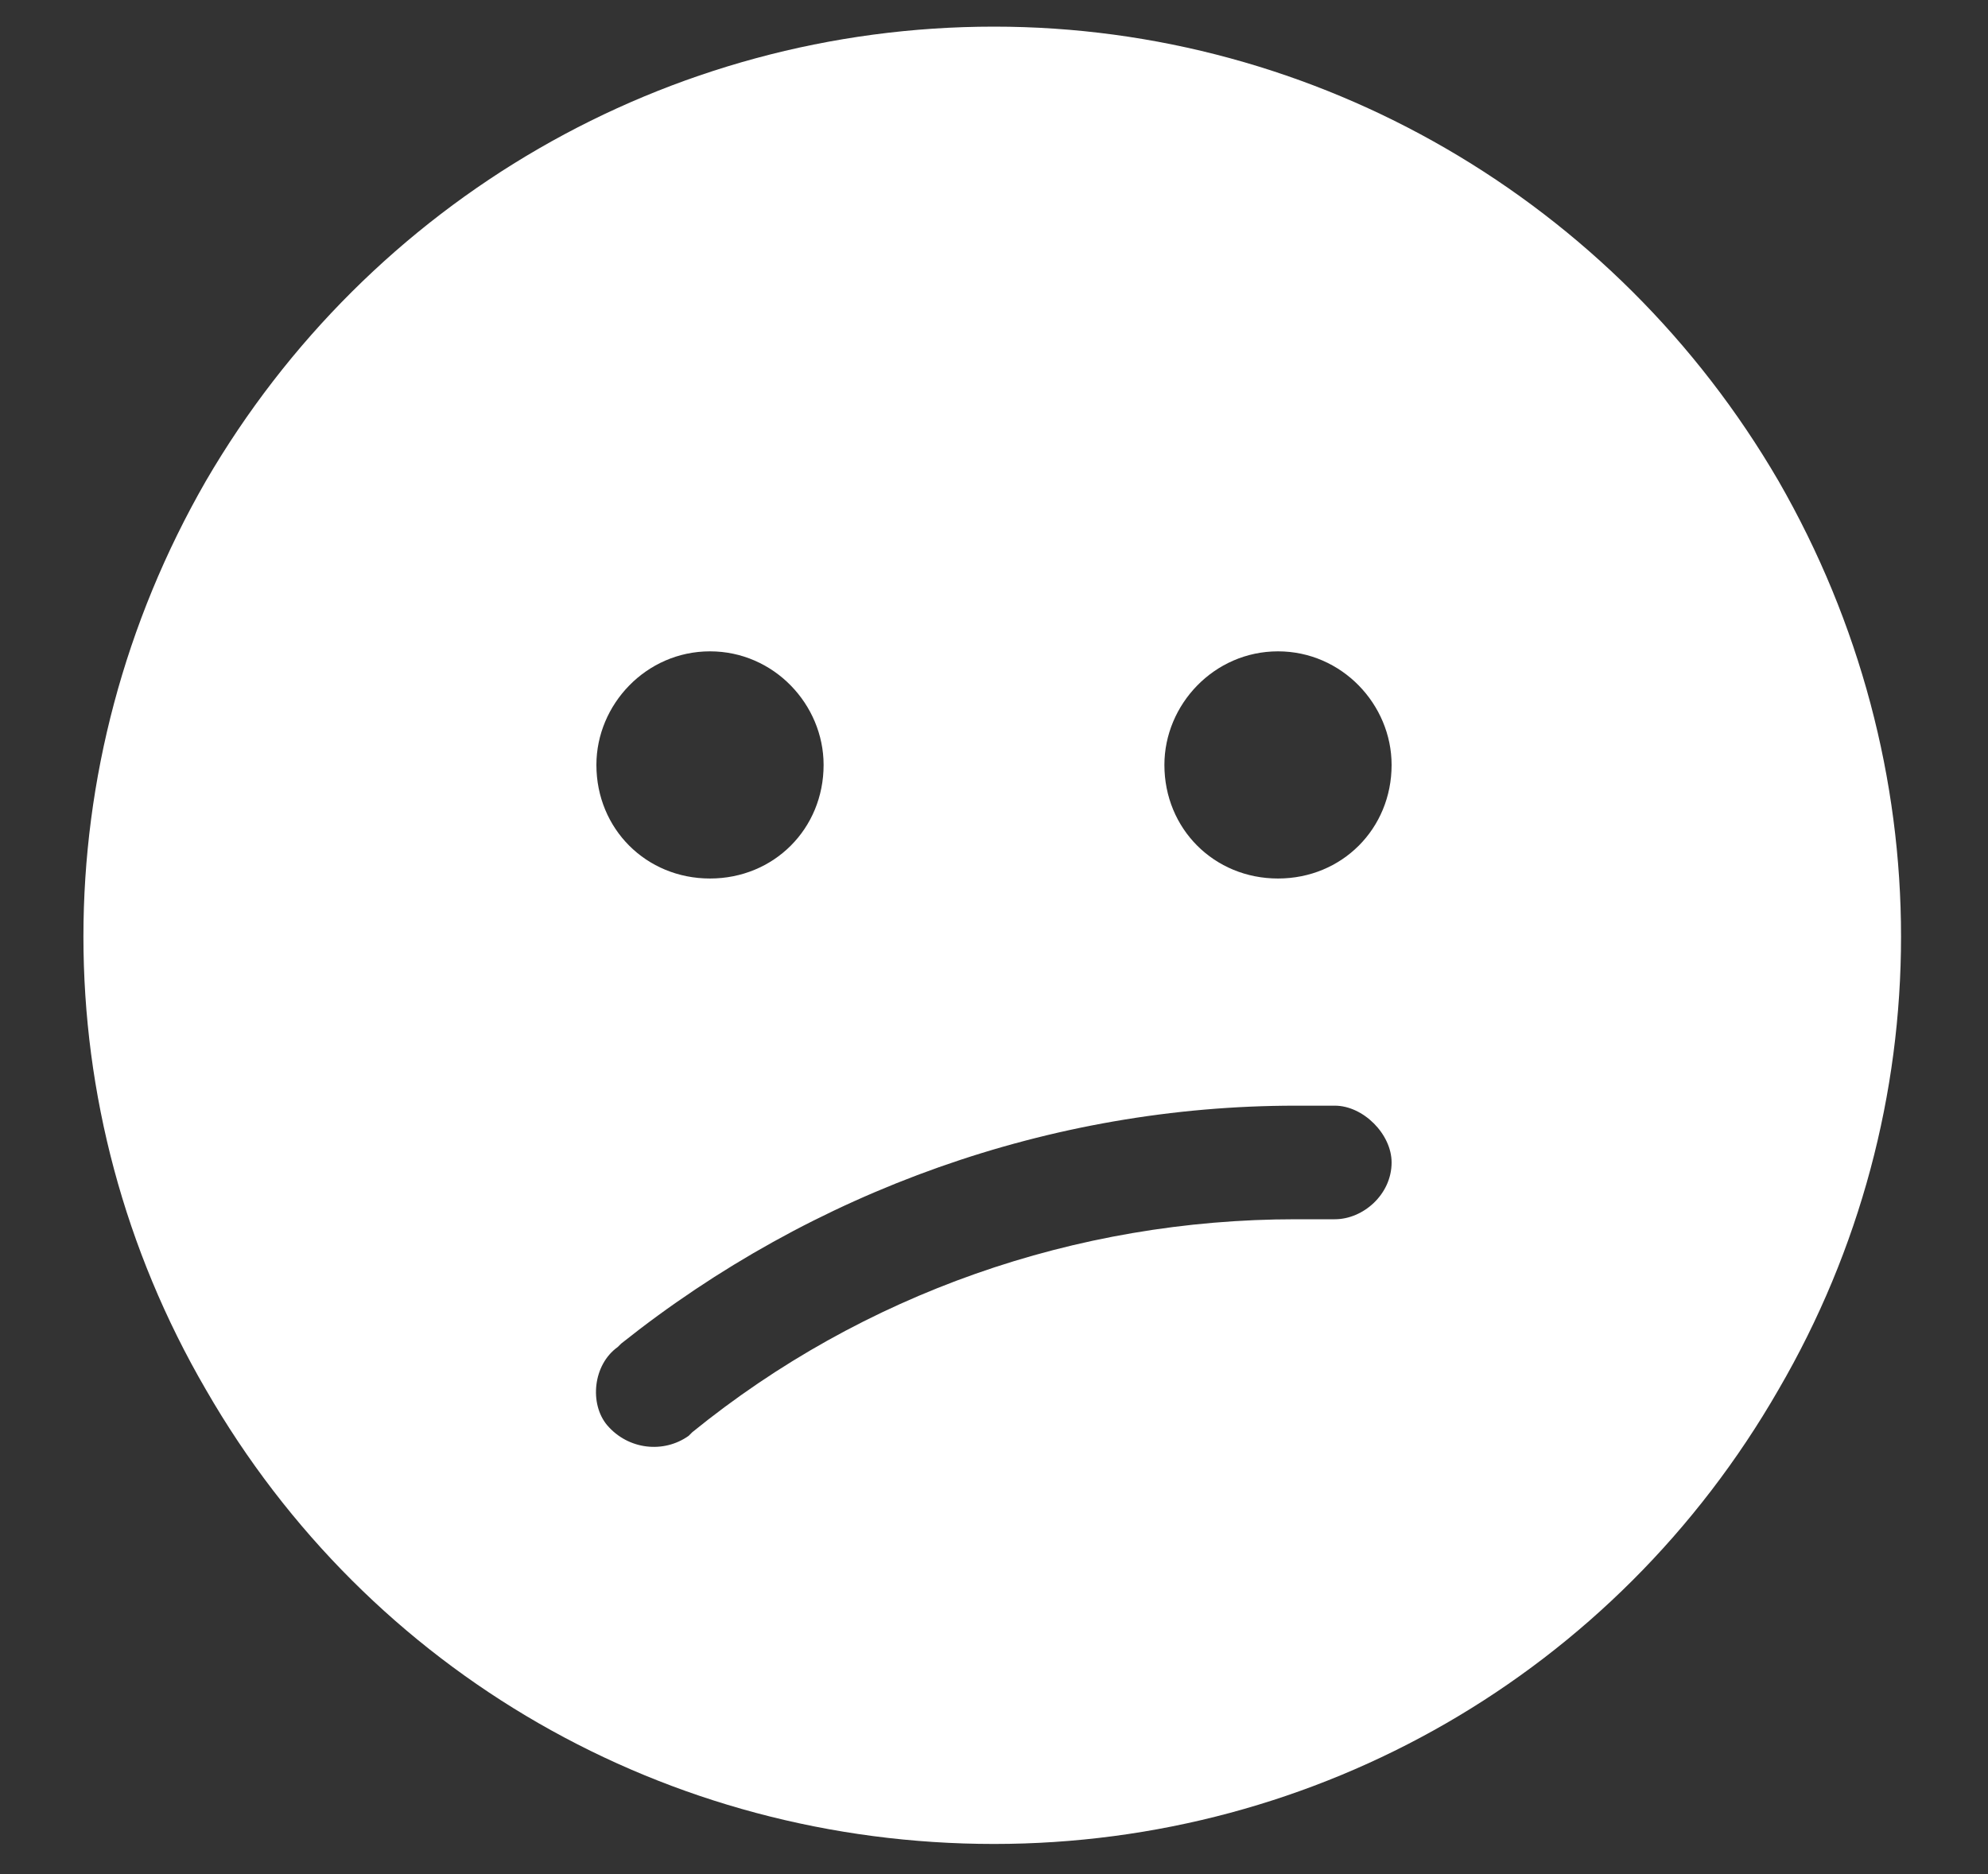 <svg width="35" height="33" viewBox="0 0 35 33" fill="none" xmlns="http://www.w3.org/2000/svg">
<rect x="0" y="0" width="35" height="33" fill="#333333" stroke="none"/>
<path d="M17.5 32.469C11.75 32.469 6.5 29.469 3.625 24.469C0.75 19.532 0.75 13.469 3.625 8.469C6.5 3.531 11.75 0.469 17.5 0.469C23.188 0.469 28.438 3.531 31.312 8.469C34.188 13.469 34.188 19.532 31.312 24.469C28.438 29.469 23.188 32.469 17.5 32.469ZM12.188 25.219C15.188 22.782 18.938 21.469 22.812 21.469H23.5C24 21.469 24.5 21.032 24.5 20.469C24.5 19.969 24 19.469 23.5 19.469H22.812C18.5 19.469 14.312 20.969 10.938 23.657L10.875 23.719C10.438 24.032 10.375 24.719 10.688 25.094C11.062 25.532 11.688 25.594 12.125 25.282L12.188 25.219ZM10.5 13.469C10.5 14.594 11.375 15.469 12.5 15.469C13.625 15.469 14.5 14.594 14.5 13.469C14.5 12.406 13.625 11.469 12.5 11.469C11.375 11.469 10.5 12.406 10.5 13.469ZM22.5 11.469C21.375 11.469 20.5 12.406 20.5 13.469C20.5 14.594 21.375 15.469 22.5 15.469C23.625 15.469 24.5 14.594 24.5 13.469C24.5 12.406 23.625 11.469 22.5 11.469Z" fill="white"/>
</svg>
